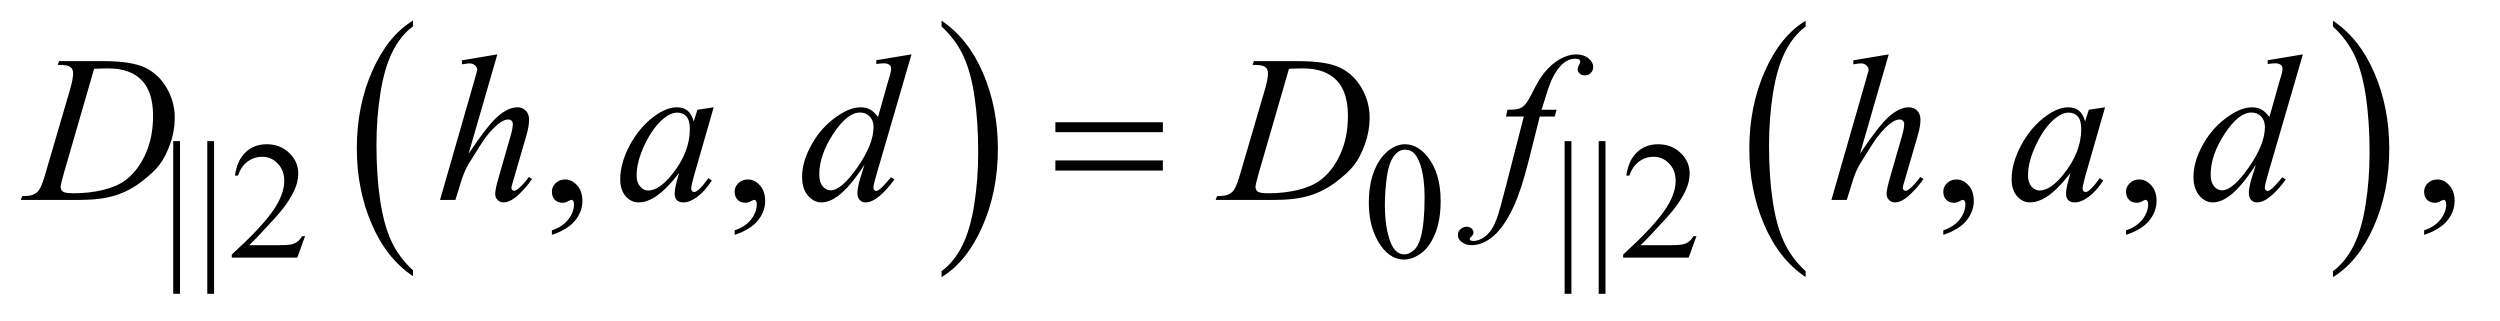 <?xml version="1.0" encoding="UTF-8"?>
<!DOCTYPE svg PUBLIC '-//W3C//DTD SVG 1.0//EN'
          'http://www.w3.org/TR/2001/REC-SVG-20010904/DTD/svg10.dtd'>
<svg stroke-dasharray="none" shape-rendering="auto" xmlns="http://www.w3.org/2000/svg" font-family="'Dialog'" text-rendering="auto" width="187" fill-opacity="1" color-interpolation="auto" color-rendering="auto" preserveAspectRatio="xMidYMid meet" font-size="12px" viewBox="0 0 187 24" fill="black" xmlns:xlink="http://www.w3.org/1999/xlink" stroke="black" image-rendering="auto" stroke-miterlimit="10" stroke-linecap="square" stroke-linejoin="miter" font-style="normal" stroke-width="1" height="24" stroke-dashoffset="0" font-weight="normal" stroke-opacity="1"
><!--Generated by the Batik Graphics2D SVG Generator--><defs id="genericDefs"
  /><g
  ><defs id="defs1"
    ><clipPath clipPathUnits="userSpaceOnUse" id="clipPath1"
      ><path d="M0.861 1.455 L119.15 1.455 L119.15 16.501 L0.861 16.501 L0.861 1.455 Z"
      /></clipPath
      ><clipPath clipPathUnits="userSpaceOnUse" id="clipPath2"
      ><path d="M27.52 46.489 L27.52 527.199 L3806.699 527.199 L3806.699 46.489 Z"
      /></clipPath
    ></defs
    ><g transform="scale(1.576,1.576) translate(-0.861,-1.455) matrix(0.031,0,0,0.031,0,0)"
    ><path d="M660.062 460.781 L660.062 469.797 Q619.406 442.516 596.742 389.703 Q574.078 336.891 574.078 274.125 Q574.078 208.828 597.914 155.18 Q621.75 101.531 660.062 78.438 L660.062 87.25 Q640.906 101.531 628.602 126.305 Q616.297 151.078 610.219 189.188 Q604.141 227.297 604.141 268.656 Q604.141 315.484 609.75 353.273 Q615.359 391.062 626.883 415.945 Q638.406 440.828 660.062 460.781 Z" stroke="none" clip-path="url(#clipPath2)"
    /></g
    ><g transform="matrix(0.049,0,0,0.049,-1.357,-2.293)"
    ><path d="M1465.016 87.25 L1465.016 78.438 Q1505.656 105.516 1528.32 158.32 Q1550.984 211.125 1550.984 273.906 Q1550.984 339.203 1527.156 392.953 Q1503.328 446.703 1465.016 469.797 L1465.016 460.781 Q1484.328 446.5 1496.633 421.727 Q1508.938 396.953 1514.93 358.945 Q1520.922 320.938 1520.922 279.375 Q1520.922 232.75 1515.398 194.852 Q1509.875 156.953 1498.266 132.078 Q1486.656 107.203 1465.016 87.25 Z" stroke="none" clip-path="url(#clipPath2)"
    /></g
    ><g transform="matrix(0.049,0,0,0.049,-1.357,-2.293)"
    ><path d="M2784.062 460.781 L2784.062 469.797 Q2743.406 442.516 2720.742 389.703 Q2698.078 336.891 2698.078 274.125 Q2698.078 208.828 2721.914 155.18 Q2745.75 101.531 2784.062 78.438 L2784.062 87.25 Q2764.906 101.531 2752.602 126.305 Q2740.297 151.078 2734.219 189.188 Q2728.141 227.297 2728.141 268.656 Q2728.141 315.484 2733.75 353.273 Q2739.359 391.062 2750.883 415.945 Q2762.406 440.828 2784.062 460.781 Z" stroke="none" clip-path="url(#clipPath2)"
    /></g
    ><g transform="matrix(0.049,0,0,0.049,-1.357,-2.293)"
    ><path d="M3589.016 87.25 L3589.016 78.438 Q3629.656 105.516 3652.32 158.32 Q3674.984 211.125 3674.984 273.906 Q3674.984 339.203 3651.156 392.953 Q3627.328 446.703 3589.016 469.797 L3589.016 460.781 Q3608.328 446.5 3620.633 421.727 Q3632.938 396.953 3638.93 358.945 Q3644.922 320.938 3644.922 279.375 Q3644.922 232.75 3639.398 194.852 Q3633.875 156.953 3622.266 132.078 Q3610.656 107.203 3589.016 87.25 Z" stroke="none" clip-path="url(#clipPath2)"
    /></g
    ><g transform="matrix(0.049,0,0,0.049,-1.357,-2.293)"
    ><path d="M302.5 262.25 L302.5 495.25 L292.125 495.25 L292.125 262.25 L302.5 262.25 ZM354.5 262.25 L354.5 495.25 L344.125 495.25 L344.125 262.25 L354.5 262.25 ZM493.375 407.375 L481.5 440 L381.5 440 L381.5 435.375 Q425.625 395.125 443.625 369.625 Q461.625 344.125 461.625 323 Q461.625 306.875 451.75 296.5 Q441.875 286.125 428.125 286.125 Q415.625 286.125 405.688 293.438 Q395.75 300.75 391 314.875 L386.375 314.875 Q389.5 291.75 402.438 279.375 Q415.375 267 434.75 267 Q455.375 267 469.188 280.25 Q483 293.5 483 311.5 Q483 324.375 477 337.25 Q467.75 357.5 447 380.125 Q415.875 414.125 408.125 421.125 L452.375 421.125 Q465.875 421.125 471.312 420.125 Q476.75 419.125 481.125 416.062 Q485.5 413 488.75 407.375 L493.375 407.375 ZM2117.25 356.25 Q2117.25 327.25 2126 306.312 Q2134.75 285.375 2149.25 275.125 Q2160.5 267 2172.5 267 Q2192 267 2207.5 286.875 Q2226.875 311.5 2226.875 353.625 Q2226.875 383.125 2218.375 403.75 Q2209.875 424.375 2196.688 433.688 Q2183.5 443 2171.25 443 Q2147 443 2130.875 414.375 Q2117.25 390.25 2117.25 356.25 ZM2141.75 359.375 Q2141.75 394.375 2150.375 416.5 Q2157.5 435.125 2171.625 435.125 Q2178.375 435.125 2185.625 429.062 Q2192.875 423 2196.625 408.75 Q2202.375 387.25 2202.375 348.125 Q2202.375 319.125 2196.375 299.75 Q2191.875 285.375 2184.75 279.375 Q2179.625 275.25 2172.375 275.25 Q2163.875 275.25 2157.25 282.875 Q2148.25 293.25 2145 315.5 Q2141.75 337.75 2141.75 359.375 ZM2426.5 262.25 L2426.5 495.25 L2416.125 495.25 L2416.125 262.25 L2426.5 262.25 ZM2478.5 262.25 L2478.5 495.25 L2468.125 495.25 L2468.125 262.25 L2478.5 262.25 ZM2617.375 407.375 L2605.5 440 L2505.5 440 L2505.5 435.375 Q2549.625 395.125 2567.625 369.625 Q2585.625 344.125 2585.625 323 Q2585.625 306.875 2575.75 296.5 Q2565.875 286.125 2552.125 286.125 Q2539.625 286.125 2529.688 293.438 Q2519.75 300.75 2515 314.875 L2510.375 314.875 Q2513.5 291.75 2526.438 279.375 Q2539.375 267 2558.75 267 Q2579.375 267 2593.188 280.25 Q2607 293.5 2607 311.5 Q2607 324.375 2601 337.25 Q2591.75 357.5 2571 380.125 Q2539.875 414.125 2532.125 421.125 L2576.375 421.125 Q2589.875 421.125 2595.312 420.125 Q2600.75 419.125 2605.125 416.062 Q2609.5 413 2612.75 407.375 L2617.375 407.375 Z" stroke="none" clip-path="url(#clipPath2)"
    /></g
    ><g transform="matrix(0.049,0,0,0.049,-1.357,-2.293)"
    ><path d="M870.188 405.281 L870.188 398.406 Q886.281 393.094 895.109 381.922 Q903.938 370.75 903.938 358.25 Q903.938 355.281 902.531 353.25 Q901.438 351.844 900.344 351.844 Q898.625 351.844 892.844 354.969 Q890.031 356.375 886.906 356.375 Q879.25 356.375 874.719 351.844 Q870.188 347.312 870.188 339.344 Q870.188 331.688 876.047 326.219 Q881.906 320.75 890.344 320.75 Q900.656 320.75 908.703 329.734 Q916.75 338.719 916.75 353.562 Q916.75 369.656 905.578 383.484 Q894.406 397.312 870.188 405.281 ZM1149.188 405.281 L1149.188 398.406 Q1165.281 393.094 1174.109 381.922 Q1182.938 370.75 1182.938 358.25 Q1182.938 355.281 1181.531 353.25 Q1180.438 351.844 1179.344 351.844 Q1177.625 351.844 1171.844 354.969 Q1169.031 356.375 1165.906 356.375 Q1158.25 356.375 1153.719 351.844 Q1149.188 347.312 1149.188 339.344 Q1149.188 331.688 1155.047 326.219 Q1160.906 320.75 1169.344 320.75 Q1179.656 320.75 1187.703 329.734 Q1195.75 338.719 1195.75 353.562 Q1195.75 369.656 1184.578 383.484 Q1173.406 397.312 1149.188 405.281 ZM2994.188 405.281 L2994.188 398.406 Q3010.281 393.094 3019.109 381.922 Q3027.938 370.75 3027.938 358.25 Q3027.938 355.281 3026.531 353.25 Q3025.438 351.844 3024.344 351.844 Q3022.625 351.844 3016.844 354.969 Q3014.031 356.375 3010.906 356.375 Q3003.25 356.375 2998.719 351.844 Q2994.188 347.312 2994.188 339.344 Q2994.188 331.688 3000.047 326.219 Q3005.906 320.75 3014.344 320.75 Q3024.656 320.75 3032.703 329.734 Q3040.75 338.719 3040.75 353.562 Q3040.75 369.656 3029.578 383.484 Q3018.406 397.312 2994.188 405.281 ZM3273.188 405.281 L3273.188 398.406 Q3289.281 393.094 3298.109 381.922 Q3306.938 370.75 3306.938 358.25 Q3306.938 355.281 3305.531 353.25 Q3304.438 351.844 3303.344 351.844 Q3301.625 351.844 3295.844 354.969 Q3293.031 356.375 3289.906 356.375 Q3282.25 356.375 3277.719 351.844 Q3273.188 347.312 3273.188 339.344 Q3273.188 331.688 3279.047 326.219 Q3284.906 320.75 3293.344 320.75 Q3303.656 320.75 3311.703 329.734 Q3319.75 338.719 3319.75 353.562 Q3319.75 369.656 3308.578 383.484 Q3297.406 397.312 3273.188 405.281 ZM3728.188 405.281 L3728.188 398.406 Q3744.281 393.094 3753.109 381.922 Q3761.938 370.75 3761.938 358.25 Q3761.938 355.281 3760.531 353.25 Q3759.438 351.844 3758.344 351.844 Q3756.625 351.844 3750.844 354.969 Q3748.031 356.375 3744.906 356.375 Q3737.25 356.375 3732.719 351.844 Q3728.188 347.312 3728.188 339.344 Q3728.188 331.688 3734.047 326.219 Q3739.906 320.75 3748.344 320.75 Q3758.656 320.75 3766.703 329.734 Q3774.75 338.719 3774.75 353.562 Q3774.75 369.656 3763.578 383.484 Q3752.406 397.312 3728.188 405.281 Z" stroke="none" clip-path="url(#clipPath2)"
    /></g
    ><g transform="matrix(0.049,0,0,0.049,-1.357,-2.293)"
    ><path d="M115.875 145.906 L117.75 140.125 L185.406 140.125 Q228.375 140.125 249.078 149.969 Q269.781 159.812 282.125 180.984 Q294.469 202.156 294.469 226.375 Q294.469 247.156 287.359 266.766 Q280.25 286.375 271.266 298.172 Q262.281 309.969 243.688 324.188 Q225.094 338.406 203.375 345.203 Q181.656 352 149.156 352 L59.469 352 L61.5 346.219 Q73.844 345.906 78.062 344.031 Q84.312 341.375 87.281 336.844 Q91.812 330.281 97.438 310.438 L134.938 182.312 Q139.312 167.156 139.312 158.562 Q139.312 152.469 135.25 149.188 Q131.188 145.906 119.312 145.906 L115.875 145.906 ZM171.344 151.844 L125.406 310.438 Q120.25 328.25 120.25 332.469 Q120.25 334.969 121.891 337.312 Q123.531 339.656 126.344 340.438 Q130.406 341.844 139.469 341.844 Q164 341.844 185.016 336.766 Q206.031 331.688 219.469 321.688 Q238.531 307.156 249.938 281.688 Q261.344 256.219 261.344 223.719 Q261.344 187 243.844 169.109 Q226.344 151.219 192.75 151.219 Q184.469 151.219 171.344 151.844 ZM786.906 129.812 L743 281.531 Q771.438 238.719 787.375 224.656 Q803.312 210.594 817.844 210.594 Q825.344 210.594 830.344 215.75 Q835.344 220.906 835.344 229.5 Q835.344 239.812 830.969 254.5 L811.906 319.969 Q808.312 331.844 808.312 333.094 Q808.312 335.281 809.641 336.688 Q810.969 338.094 812.688 338.094 Q814.719 338.094 817.375 336.062 Q826.281 329.188 835.031 317 L839.875 319.969 Q834.562 328.25 825.109 338.172 Q815.656 348.094 808.859 351.922 Q802.062 355.75 796.75 355.75 Q790.969 355.75 787.297 352.078 Q783.625 348.406 783.625 342.625 Q783.625 335.75 789.094 317 L807.062 254.5 Q810.5 242.781 810.5 236.062 Q810.5 232.938 808.547 231.062 Q806.594 229.188 803.469 229.188 Q798.938 229.188 793.156 232.625 Q782.531 239.188 768.625 257 Q764.875 261.844 743.625 296.062 Q737.062 307 732.844 319.969 L722.844 352 L699.406 352 L750.812 173.25 L756.281 153.875 Q756.281 149.812 752.922 146.688 Q749.562 143.562 744.719 143.562 Q741.906 143.562 736.125 144.5 L732.844 144.969 L732.844 138.875 L786.906 129.812 ZM1117.156 210.594 L1086.688 316.531 L1083.25 330.75 Q1082.781 332.781 1082.781 334.188 Q1082.781 336.688 1084.344 338.562 Q1085.594 339.969 1087.469 339.969 Q1089.5 339.969 1092.781 337.469 Q1098.875 332.938 1109.031 318.719 L1114.344 322.469 Q1103.562 338.719 1092.156 347.234 Q1080.75 355.75 1071.062 355.75 Q1064.344 355.75 1060.984 352.391 Q1057.625 349.031 1057.625 342.625 Q1057.625 334.969 1061.062 322.469 L1064.344 310.75 Q1043.875 337.469 1026.688 348.094 Q1014.344 355.75 1002.469 355.75 Q991.062 355.75 982.781 346.297 Q974.5 336.844 974.5 320.281 Q974.5 295.438 989.422 267.859 Q1004.344 240.281 1027.312 223.719 Q1045.281 210.594 1061.219 210.594 Q1070.75 210.594 1077.078 215.594 Q1083.406 220.594 1086.688 232.156 L1092.312 214.344 L1117.156 210.594 ZM1061.531 218.719 Q1051.531 218.719 1040.281 228.094 Q1024.344 241.375 1011.922 267.469 Q999.5 293.562 999.5 314.656 Q999.5 325.281 1004.812 331.453 Q1010.125 337.625 1017 337.625 Q1034.031 337.625 1054.031 312.469 Q1080.75 279.031 1080.75 243.875 Q1080.75 230.594 1075.594 224.656 Q1070.438 218.719 1061.531 218.719 ZM1419.125 129.812 L1365.375 314.188 Q1361 329.188 1361 333.875 Q1361 335.438 1362.328 336.844 Q1363.656 338.25 1365.062 338.25 Q1367.094 338.25 1369.906 336.219 Q1375.219 332.469 1387.719 317.469 L1393.031 320.75 Q1381.781 336.375 1370.297 346.062 Q1358.812 355.75 1348.812 355.75 Q1343.5 355.75 1340.062 352 Q1336.625 348.25 1336.625 341.375 Q1336.625 332.469 1341.312 317.469 L1347.406 298.094 Q1324.75 333.094 1306.156 346.531 Q1293.344 355.75 1281.625 355.75 Q1269.75 355.75 1260.922 345.203 Q1252.094 334.656 1252.094 316.531 Q1252.094 293.25 1266.938 266.844 Q1281.781 240.438 1306.156 223.875 Q1325.375 210.594 1341.469 210.594 Q1349.906 210.594 1356 214.031 Q1362.094 217.469 1368.031 225.438 L1383.344 171.062 Q1385.062 165.281 1386.156 161.844 Q1388.031 155.594 1388.031 151.531 Q1388.031 148.25 1385.688 146.062 Q1382.406 143.406 1377.25 143.406 Q1373.656 143.406 1365.375 144.5 L1365.375 138.719 L1419.125 129.812 ZM1361.156 240.75 Q1361.156 230.75 1355.375 224.656 Q1349.594 218.562 1340.688 218.562 Q1321 218.562 1299.672 251.062 Q1278.344 283.562 1278.344 313.25 Q1278.344 324.969 1283.5 331.141 Q1288.656 337.312 1295.844 337.312 Q1312.094 337.312 1336.625 302.156 Q1361.156 267 1361.156 240.75 ZM1939.875 145.906 L1941.75 140.125 L2009.406 140.125 Q2052.375 140.125 2073.078 149.969 Q2093.781 159.812 2106.125 180.984 Q2118.469 202.156 2118.469 226.375 Q2118.469 247.156 2111.359 266.766 Q2104.25 286.375 2095.266 298.172 Q2086.281 309.969 2067.688 324.188 Q2049.094 338.406 2027.375 345.203 Q2005.656 352 1973.156 352 L1883.469 352 L1885.5 346.219 Q1897.844 345.906 1902.062 344.031 Q1908.312 341.375 1911.281 336.844 Q1915.812 330.281 1921.438 310.438 L1958.938 182.312 Q1963.312 167.156 1963.312 158.562 Q1963.312 152.469 1959.25 149.188 Q1955.188 145.906 1943.312 145.906 L1939.875 145.906 ZM1995.344 151.844 L1949.406 310.438 Q1944.25 328.25 1944.25 332.469 Q1944.25 334.969 1945.891 337.312 Q1947.531 339.656 1950.344 340.438 Q1954.406 341.844 1963.469 341.844 Q1988 341.844 2009.016 336.766 Q2030.031 331.688 2043.469 321.688 Q2062.531 307.156 2073.938 281.688 Q2085.344 256.219 2085.344 223.719 Q2085.344 187 2067.844 169.109 Q2050.344 151.219 2016.75 151.219 Q2008.469 151.219 1995.344 151.844 ZM2403.844 214.344 L2401.031 224.656 L2378.219 224.656 L2361.031 292.938 Q2349.625 338.094 2338.062 362.781 Q2321.656 397.625 2302.75 410.906 Q2288.375 421.062 2274 421.062 Q2264.625 421.062 2258.062 415.438 Q2253.219 411.531 2253.219 405.281 Q2253.219 400.281 2257.203 396.609 Q2261.188 392.938 2266.969 392.938 Q2271.188 392.938 2274.078 395.594 Q2276.969 398.25 2276.969 401.688 Q2276.969 405.125 2273.688 408.094 Q2271.188 410.281 2271.188 411.375 Q2271.188 412.781 2272.281 413.562 Q2273.688 414.656 2276.656 414.656 Q2283.375 414.656 2290.797 410.438 Q2298.219 406.219 2304 397.859 Q2309.781 389.5 2314.938 373.719 Q2317.125 367.156 2326.656 330.438 L2353.844 224.656 L2326.656 224.656 L2328.844 214.344 Q2341.812 214.344 2346.969 212.547 Q2352.125 210.75 2356.422 205.672 Q2360.719 200.594 2367.594 186.688 Q2376.812 167.938 2385.25 157.625 Q2396.812 143.719 2409.547 136.766 Q2422.281 129.812 2433.531 129.812 Q2445.406 129.812 2452.594 135.828 Q2459.781 141.844 2459.781 148.875 Q2459.781 154.344 2456.188 158.094 Q2452.594 161.844 2446.969 161.844 Q2442.125 161.844 2439.078 159.031 Q2436.031 156.219 2436.031 152.312 Q2436.031 149.812 2438.062 146.141 Q2440.094 142.469 2440.094 141.219 Q2440.094 139.031 2438.688 137.938 Q2436.656 136.375 2432.75 136.375 Q2422.906 136.375 2415.094 142.625 Q2404.625 150.906 2396.344 168.562 Q2392.125 177.781 2380.875 214.344 L2403.844 214.344 ZM2910.906 129.812 L2867 281.531 Q2895.438 238.719 2911.375 224.656 Q2927.312 210.594 2941.844 210.594 Q2949.344 210.594 2954.344 215.75 Q2959.344 220.906 2959.344 229.5 Q2959.344 239.812 2954.969 254.5 L2935.906 319.969 Q2932.312 331.844 2932.312 333.094 Q2932.312 335.281 2933.641 336.688 Q2934.969 338.094 2936.688 338.094 Q2938.719 338.094 2941.375 336.062 Q2950.281 329.188 2959.031 317 L2963.875 319.969 Q2958.562 328.25 2949.109 338.172 Q2939.656 348.094 2932.859 351.922 Q2926.062 355.75 2920.75 355.75 Q2914.969 355.75 2911.297 352.078 Q2907.625 348.406 2907.625 342.625 Q2907.625 335.75 2913.094 317 L2931.062 254.5 Q2934.5 242.781 2934.5 236.062 Q2934.5 232.938 2932.547 231.062 Q2930.594 229.188 2927.469 229.188 Q2922.938 229.188 2917.156 232.625 Q2906.531 239.188 2892.625 257 Q2888.875 261.844 2867.625 296.062 Q2861.062 307 2856.844 319.969 L2846.844 352 L2823.406 352 L2874.812 173.25 L2880.281 153.875 Q2880.281 149.812 2876.922 146.688 Q2873.562 143.562 2868.719 143.562 Q2865.906 143.562 2860.125 144.5 L2856.844 144.969 L2856.844 138.875 L2910.906 129.812 ZM3241.156 210.594 L3210.688 316.531 L3207.25 330.75 Q3206.781 332.781 3206.781 334.188 Q3206.781 336.688 3208.344 338.562 Q3209.594 339.969 3211.469 339.969 Q3213.5 339.969 3216.781 337.469 Q3222.875 332.938 3233.031 318.719 L3238.344 322.469 Q3227.562 338.719 3216.156 347.234 Q3204.75 355.75 3195.062 355.75 Q3188.344 355.75 3184.984 352.391 Q3181.625 349.031 3181.625 342.625 Q3181.625 334.969 3185.062 322.469 L3188.344 310.75 Q3167.875 337.469 3150.688 348.094 Q3138.344 355.75 3126.469 355.75 Q3115.062 355.75 3106.781 346.297 Q3098.5 336.844 3098.5 320.281 Q3098.5 295.438 3113.422 267.859 Q3128.344 240.281 3151.312 223.719 Q3169.281 210.594 3185.219 210.594 Q3194.75 210.594 3201.078 215.594 Q3207.406 220.594 3210.688 232.156 L3216.312 214.344 L3241.156 210.594 ZM3185.531 218.719 Q3175.531 218.719 3164.281 228.094 Q3148.344 241.375 3135.922 267.469 Q3123.5 293.562 3123.5 314.656 Q3123.5 325.281 3128.812 331.453 Q3134.125 337.625 3141 337.625 Q3158.031 337.625 3178.031 312.469 Q3204.75 279.031 3204.75 243.875 Q3204.75 230.594 3199.594 224.656 Q3194.438 218.719 3185.531 218.719 ZM3543.125 129.812 L3489.375 314.188 Q3485 329.188 3485 333.875 Q3485 335.438 3486.328 336.844 Q3487.656 338.25 3489.062 338.25 Q3491.094 338.25 3493.906 336.219 Q3499.219 332.469 3511.719 317.469 L3517.031 320.75 Q3505.781 336.375 3494.297 346.062 Q3482.812 355.75 3472.812 355.75 Q3467.5 355.75 3464.062 352 Q3460.625 348.25 3460.625 341.375 Q3460.625 332.469 3465.312 317.469 L3471.406 298.094 Q3448.75 333.094 3430.156 346.531 Q3417.344 355.75 3405.625 355.75 Q3393.75 355.75 3384.922 345.203 Q3376.094 334.656 3376.094 316.531 Q3376.094 293.25 3390.938 266.844 Q3405.781 240.438 3430.156 223.875 Q3449.375 210.594 3465.469 210.594 Q3473.906 210.594 3480 214.031 Q3486.094 217.469 3492.031 225.438 L3507.344 171.062 Q3509.062 165.281 3510.156 161.844 Q3512.031 155.594 3512.031 151.531 Q3512.031 148.25 3509.688 146.062 Q3506.406 143.406 3501.25 143.406 Q3497.656 143.406 3489.375 144.5 L3489.375 138.719 L3543.125 129.812 ZM3485.156 240.75 Q3485.156 230.75 3479.375 224.656 Q3473.594 218.562 3464.688 218.562 Q3445 218.562 3423.672 251.062 Q3402.344 283.562 3402.344 313.25 Q3402.344 324.969 3407.5 331.141 Q3412.656 337.312 3419.844 337.312 Q3436.094 337.312 3460.625 302.156 Q3485.156 267 3485.156 240.75 Z" stroke="none" clip-path="url(#clipPath2)"
    /></g
    ><g transform="matrix(0.049,0,0,0.049,-1.357,-2.293)"
    ><path d="M1638.781 233.406 L1802.844 233.406 L1802.844 248.562 L1638.781 248.562 L1638.781 233.406 ZM1638.781 291.688 L1802.844 291.688 L1802.844 307.156 L1638.781 307.156 L1638.781 291.688 Z" stroke="none" clip-path="url(#clipPath2)"
    /></g
  ></g
></svg
>
